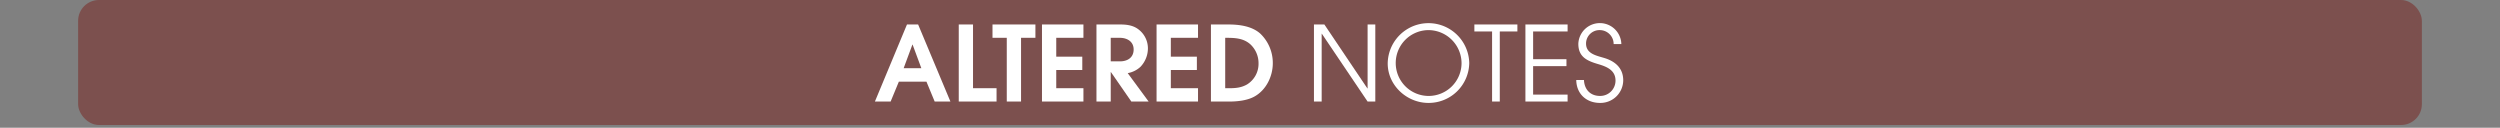 <svg id="Calque_1" data-name="Calque 1" xmlns="http://www.w3.org/2000/svg" viewBox="0 0 960 49.04">
  <rect x="0" y="0" width="960" height="49.04" fill="#808080" stroke="none"/>
  <defs>
    <style>
      .cls-1, .cls-3 {
        fill: #fff;
      }

      .cls-1 {
        opacity: 0;
      }

      .cls-2 {
        fill: #79211c;
        opacity: 0.5;
      }
    </style>
  </defs>
  <title>altered_title_notes_index</title>
  <rect class="cls-1" width="960" height="48"/>
  <rect class="cls-2" x="30" width="900" height="48" rx="8" ry="8"/>
  <g>
    <path class="cls-3" d="M358.919,55l-3.16-7.639h-10.6L342,55h-6.039L348.28,25.4h4.279l12.4,29.6Zm-8.479-21.876h-.079L347,42.2h6.8Z" transform="translate(0 -16)"/>
    <path class="cls-3" d="M368.161,55V25.4h5.479V49.881h9.038V55Z" transform="translate(0 -16)"/>
    <path class="cls-3" d="M392.08,30.524V55H386.6V30.524h-5.479V25.4H397.6v5.119Z" transform="translate(0 -16)"/>
    <path class="cls-3" d="M400.121,55V25.4h15.918v5.119H405.6v7.239h10v5.119h-10v7h10.438V55Z" transform="translate(0 -16)"/>
    <path class="cls-3" d="M434.439,55,426.6,43.682h-.08V55h-5.479V25.4h9.079c2.6,0,5.119.32,7.2,2a9.134,9.134,0,0,1,3.479,7.159,10.293,10.293,0,0,1-2.84,7.079,9.563,9.563,0,0,1-4.919,2.44L441.078,55Zm-4.4-24.476h-3.52v9.039h3.52c2.919,0,5.279-1.439,5.279-4.559C435.319,31.964,432.839,30.524,430.04,30.524Z" transform="translate(0 -16)"/>
    <path class="cls-3" d="M444.12,55V25.4h15.918v5.119H449.6v7.239h10v5.119h-10v7h10.438V55Z" transform="translate(0 -16)"/>
    <path class="cls-3" d="M481.678,53.08c-2.84,1.56-6.639,1.92-9.839,1.92H465V25.4h6.719c4.12,0,8.919.6,12.158,3.439a15.567,15.567,0,0,1,4.879,11.438C488.756,45.322,486.2,50.6,481.678,53.08ZM480.118,33c-2.76-2.44-6.159-2.48-9.639-2.48V49.881h1.16c2.639,0,4.839-.12,7.2-1.44a9.3,9.3,0,0,0,4.439-8.159A9.866,9.866,0,0,0,480.118,33Z" transform="translate(0 -16)"/>
    <path class="cls-3" d="M525.156,55,507.6,28.964h-.08V55H504.56V25.4h4l16.518,24.556h.08V25.4h2.959V55Z" transform="translate(0 -16)"/>
    <path class="cls-3" d="M548.517,55.52c-8.278,0-15.638-6.719-15.638-15.158a15.66,15.66,0,0,1,31.315-.16A15.577,15.577,0,0,1,548.517,55.52Zm0-27.956a12.638,12.638,0,1,0,12.718,12.678A12.759,12.759,0,0,0,548.517,27.564Z" transform="translate(0 -16)"/>
    <path class="cls-3" d="M575.918,28.084V55h-2.96V28.084h-6.8V25.4h16.518v2.68Z" transform="translate(0 -16)"/>
    <path class="cls-3" d="M585.759,55V25.4h16.2v2.68H588.718V38.723h12.8V41.4h-12.8V52.32h13.238V55Z" transform="translate(0 -16)"/>
    <path class="cls-3" d="M614.4,55.52c-5.239,0-9.039-3.479-9.119-8.8h2.96c.16,3.64,2.439,6.119,6.159,6.119a5.881,5.881,0,0,0,5.959-5.879c0-4-3.36-5.359-6.6-6.319-4.2-1.24-7.679-2.68-7.679-7.8a8.263,8.263,0,0,1,16.518.08h-2.96a5.334,5.334,0,0,0-5.238-5.359,5.168,5.168,0,0,0-5.359,5.159c0,3.959,4.039,4.639,7.039,5.559,4.239,1.28,7.238,3.959,7.238,8.559A8.749,8.749,0,0,1,614.4,55.52Z" transform="translate(0 -16)"/>
  </g>
</svg>
